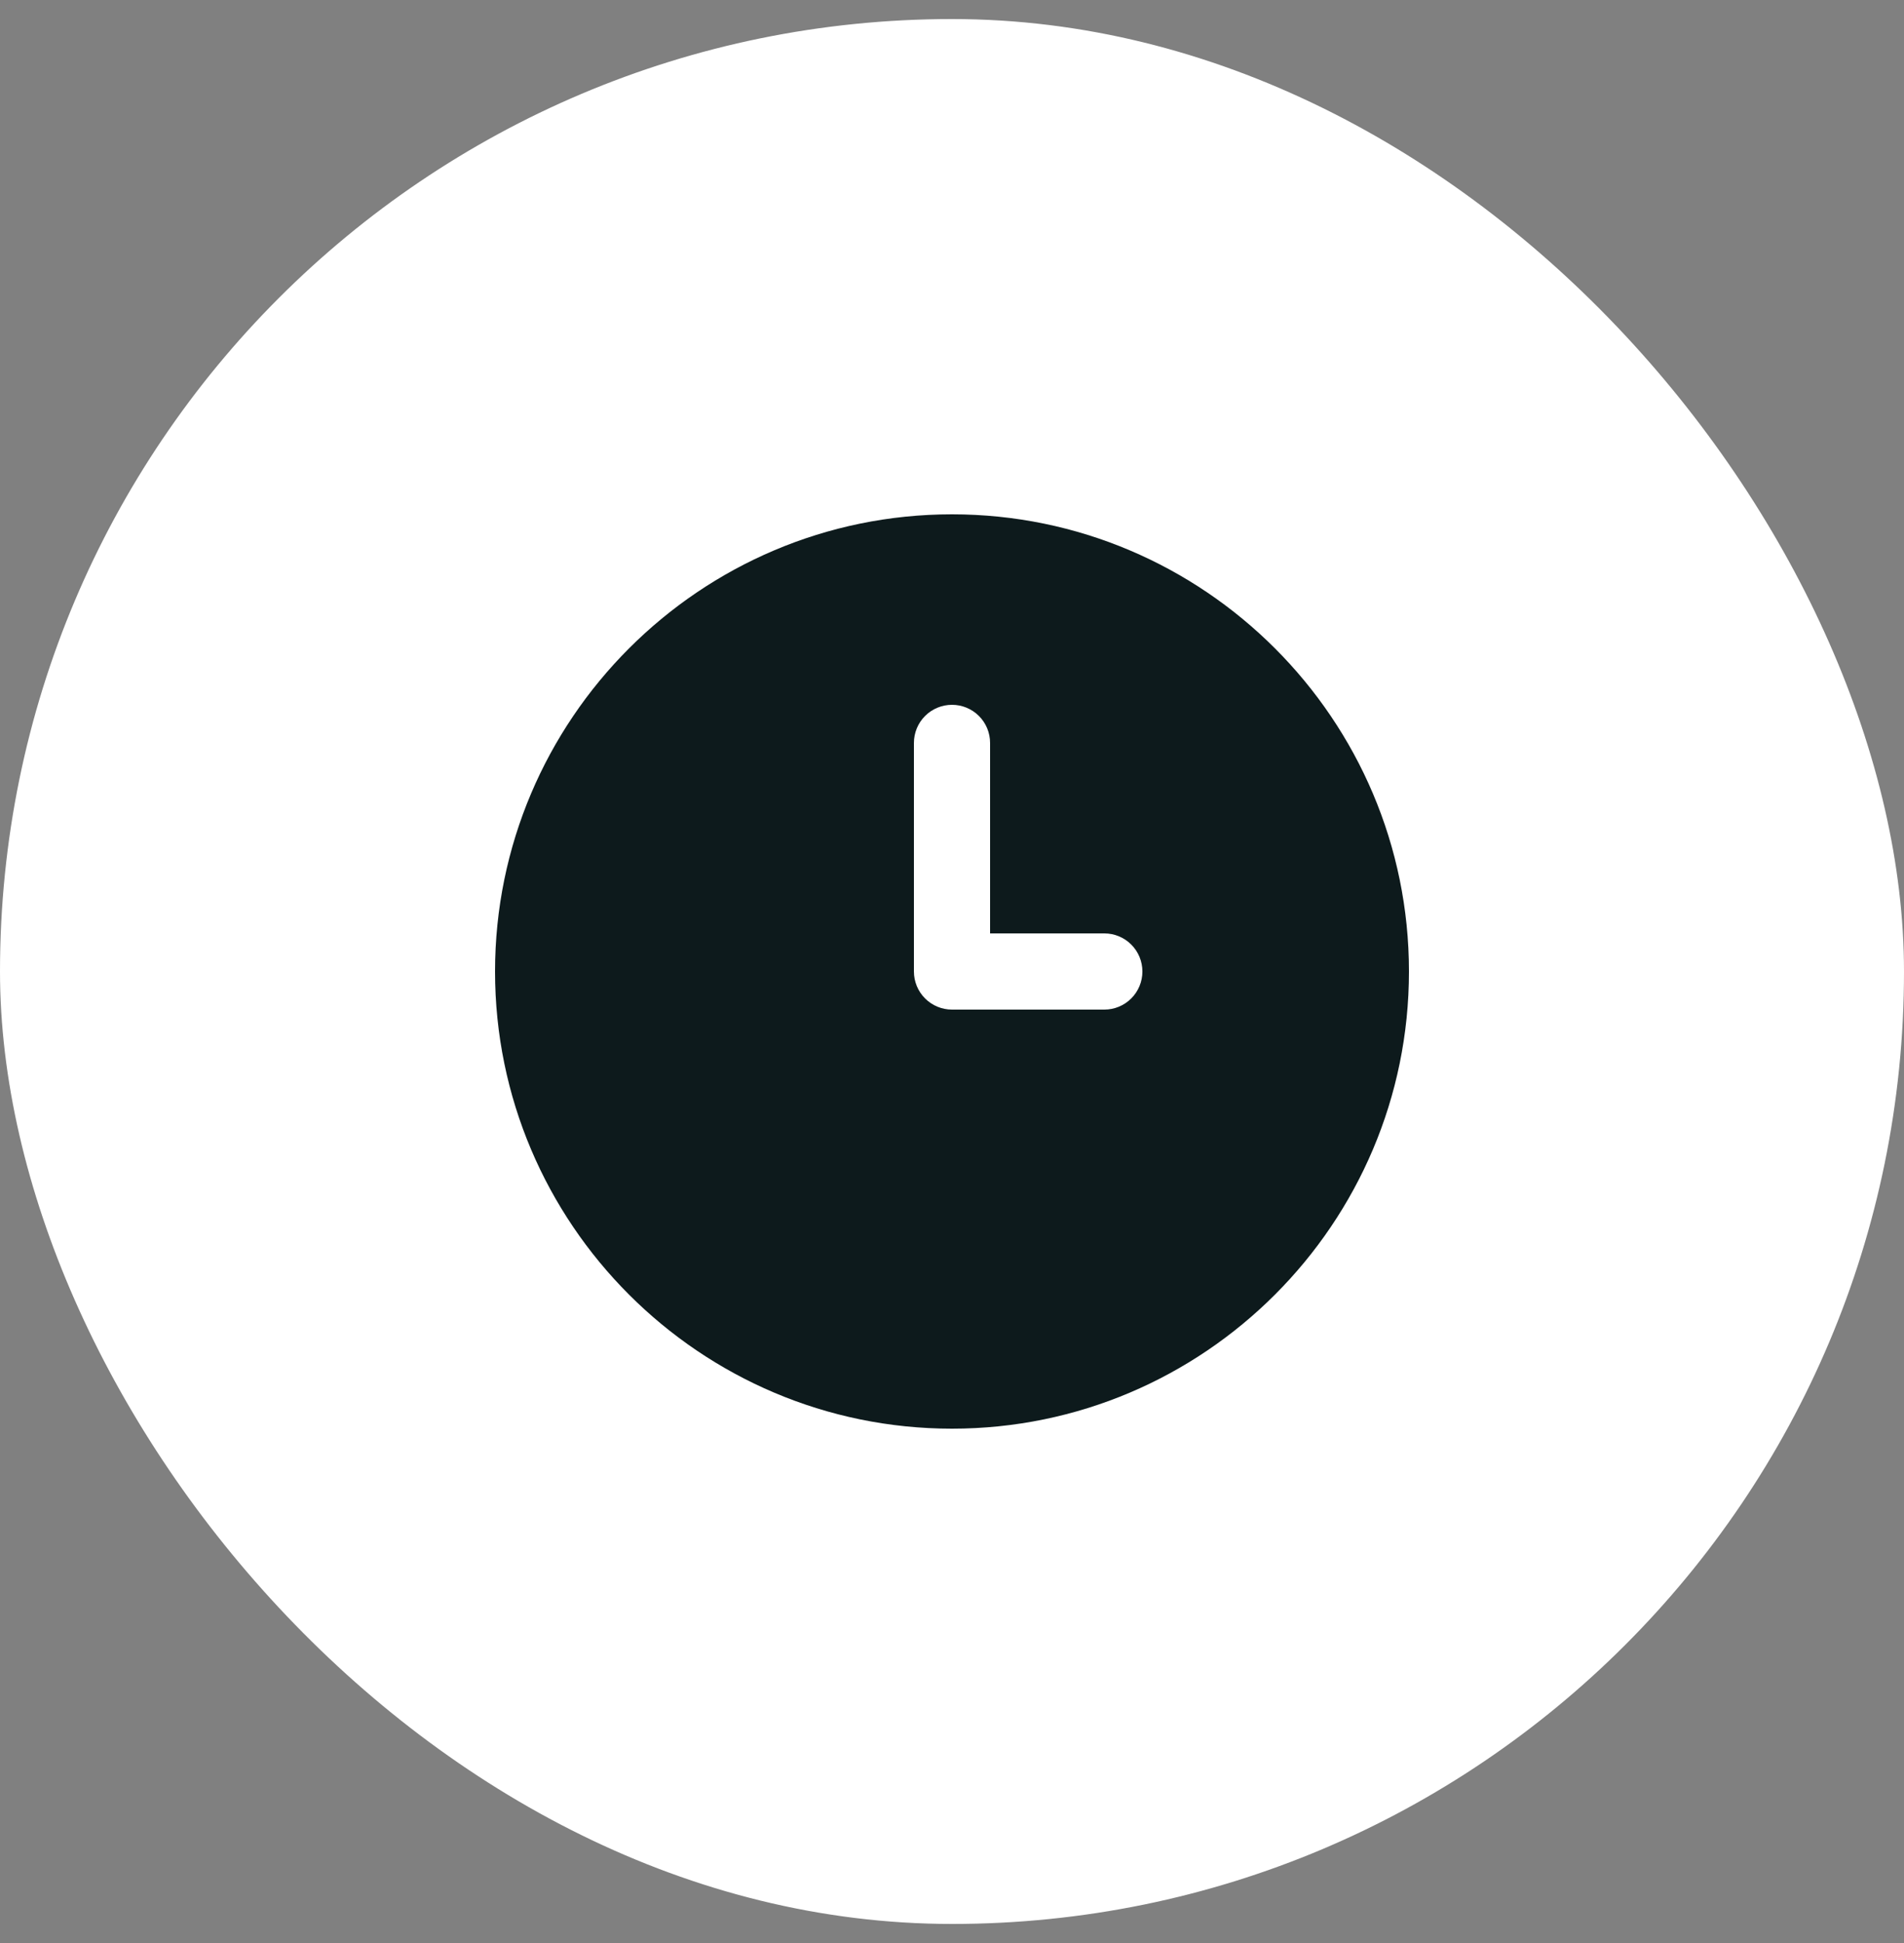 <?xml version="1.0" encoding="UTF-8"?> <svg xmlns="http://www.w3.org/2000/svg" width="50" height="51" viewBox="0 0 50 51" fill="none"><rect x="0" y="0" width="50" height="51" fill="#808080" stroke="none"/><rect y="0.5" width="50" height="50" rx="25" fill="white"></rect><g clip-path="url(#clip0_2_266)"><path d="M25 13.5C18.383 13.5 13 18.883 13 25.5C13 32.117 18.383 37.5 25 37.5C31.617 37.5 37 32.117 37 25.5C37 18.883 31.617 13.5 25 13.5ZM29 26.5H25C24.735 26.5 24.48 26.395 24.293 26.207C24.105 26.02 24 25.765 24 25.5V19.5C24 19.235 24.105 18.98 24.293 18.793C24.48 18.605 24.735 18.5 25 18.5C25.265 18.5 25.52 18.605 25.707 18.793C25.895 18.98 26 19.235 26 19.5V24.5H29C29.265 24.5 29.52 24.605 29.707 24.793C29.895 24.98 30 25.235 30 25.5C30 25.765 29.895 26.02 29.707 26.207C29.52 26.395 29.265 26.5 29 26.5Z" fill="#0D1A1C"></path></g><defs><clipPath id="clip0_2_266"><rect width="24" height="24" fill="white" transform="translate(13 13.5)"></rect></clipPath></defs></svg> 